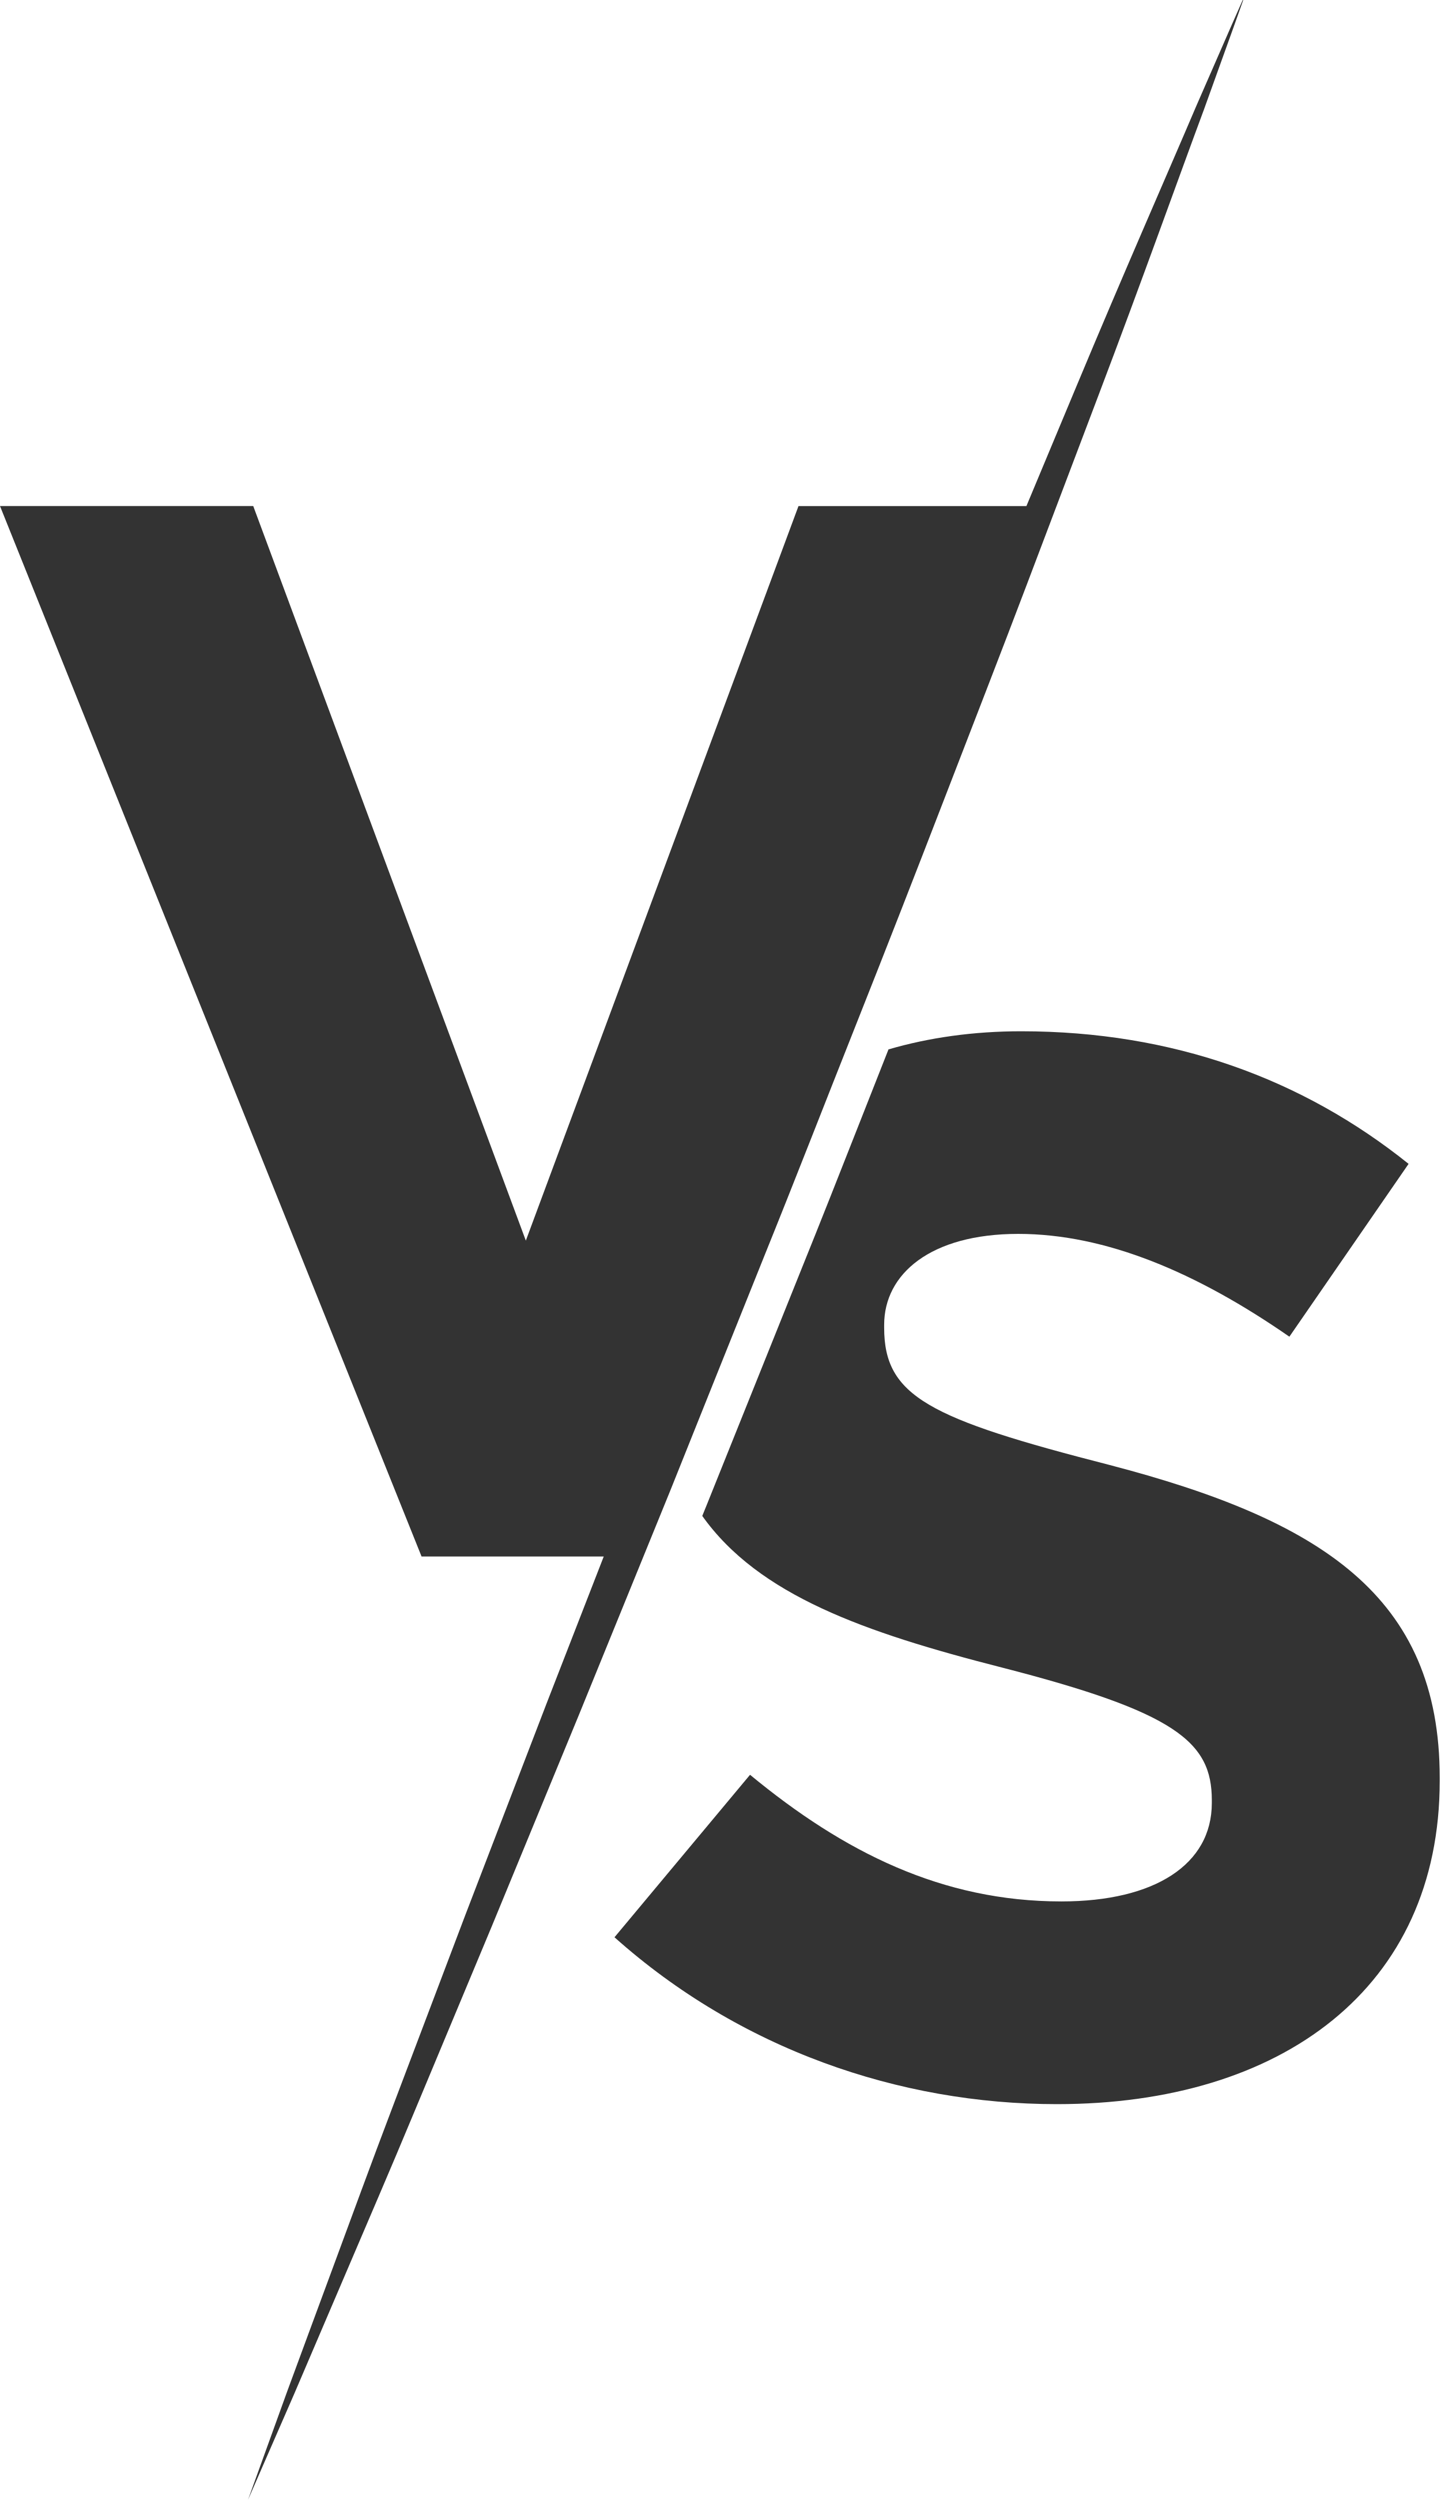 <?xml version="1.0" encoding="UTF-8" standalone="no"?>
<!DOCTYPE svg PUBLIC "-//W3C//DTD SVG 1.1//EN" "http://www.w3.org/Graphics/SVG/1.1/DTD/svg11.dtd">
<svg width="100%" height="100%" viewBox="0 0 1100 1908" version="1.1" xmlns="http://www.w3.org/2000/svg" xmlns:xlink="http://www.w3.org/1999/xlink" xml:space="preserve" xmlns:serif="http://www.serif.com/" style="fill-rule:evenodd;clip-rule:evenodd;stroke-linejoin:round;stroke-miterlimit:2;">
    <g transform="matrix(1,0,0,1,-450.47,-46.12)">
        <path d="M1297.1,1164C1159.51,1128.74 1125.4,1111.69 1125.4,1059.39L1125.4,1057.11C1125.4,1018.45 1160.64,987.75 1227.73,987.75C1294.82,987.75 1364.19,1017.31 1434.73,1066.2L1525.73,934.31C1444.92,869.5 1346,833.12 1230,833.12C1193.63,833.12 1159.63,837.93 1128.7,846.96C1121.69,864.647 1114.69,882.407 1107.7,900.24C1092.44,938.98 1077.08,977.99 1061.36,1016.85L990,1194.49L986.55,1202.98C1029.71,1263.6 1110.27,1291.86 1215.18,1318.65C1348.18,1352.77 1375.52,1375.5 1375.52,1419.85L1375.52,1422.12C1375.52,1468.74 1332.3,1497.17 1260.67,1497.17C1169.67,1497.17 1094.67,1459.65 1023.02,1400.52L919.55,1524.52C1015.06,1609.79 1136.73,1651.87 1257.25,1651.87C1428.96,1651.87 1549.49,1563.17 1549.49,1405.12L1549.49,1402.85C1549.53,1264.06 1458.56,1206.08 1297.1,1164Z" style="fill:rgb(51,51,51);fill-rule:nonzero;"/>
    </g>
    <g transform="matrix(1,0,0,1,-450.47,-46.12)">
        <path d="M1033.52,1005.6C1057.58,946.12 1080.8,886.3 1104.11,827.6C1127.42,768.9 1150,711 1171.68,654.85C1193.36,598.7 1214.46,544.54 1234,493L1289.06,347.65C1323.19,257.65 1350.06,182.02 1369.64,129.37C1379.16,102.94 1386.64,82.18 1391.72,68.02L1399.46,46.28L1399.1,46.14L1389.78,67.24L1363.67,127C1341.67,178.67 1309.25,252.1 1272.17,340.93C1260.08,369.87 1247.29,400.51 1233.99,432.33L1060,432.33L851.87,992.88L643.78,432.3L450.47,432.3L772.27,1233.94L911.34,1233.94C896.65,1271.71 882.14,1309 867.96,1345.44L805.74,1507.37L750.67,1652.7C733.55,1697.7 718.47,1739.16 704.87,1775.84C691.27,1812.52 679.52,1844.52 669.79,1870.84L639.79,1953.84L675.05,1873L714.88,1779.87C730.21,1743.87 747.77,1703.39 766.25,1658.95L826.14,1515.53L892.25,1355.15C914.93,1299.44 938.38,1241.86 962.25,1183.36C985.72,1124.7 1009.62,1065.15 1033.52,1005.6Z" style="fill:rgb(51,51,51);fill-rule:nonzero;"/>
    </g>
</svg>
